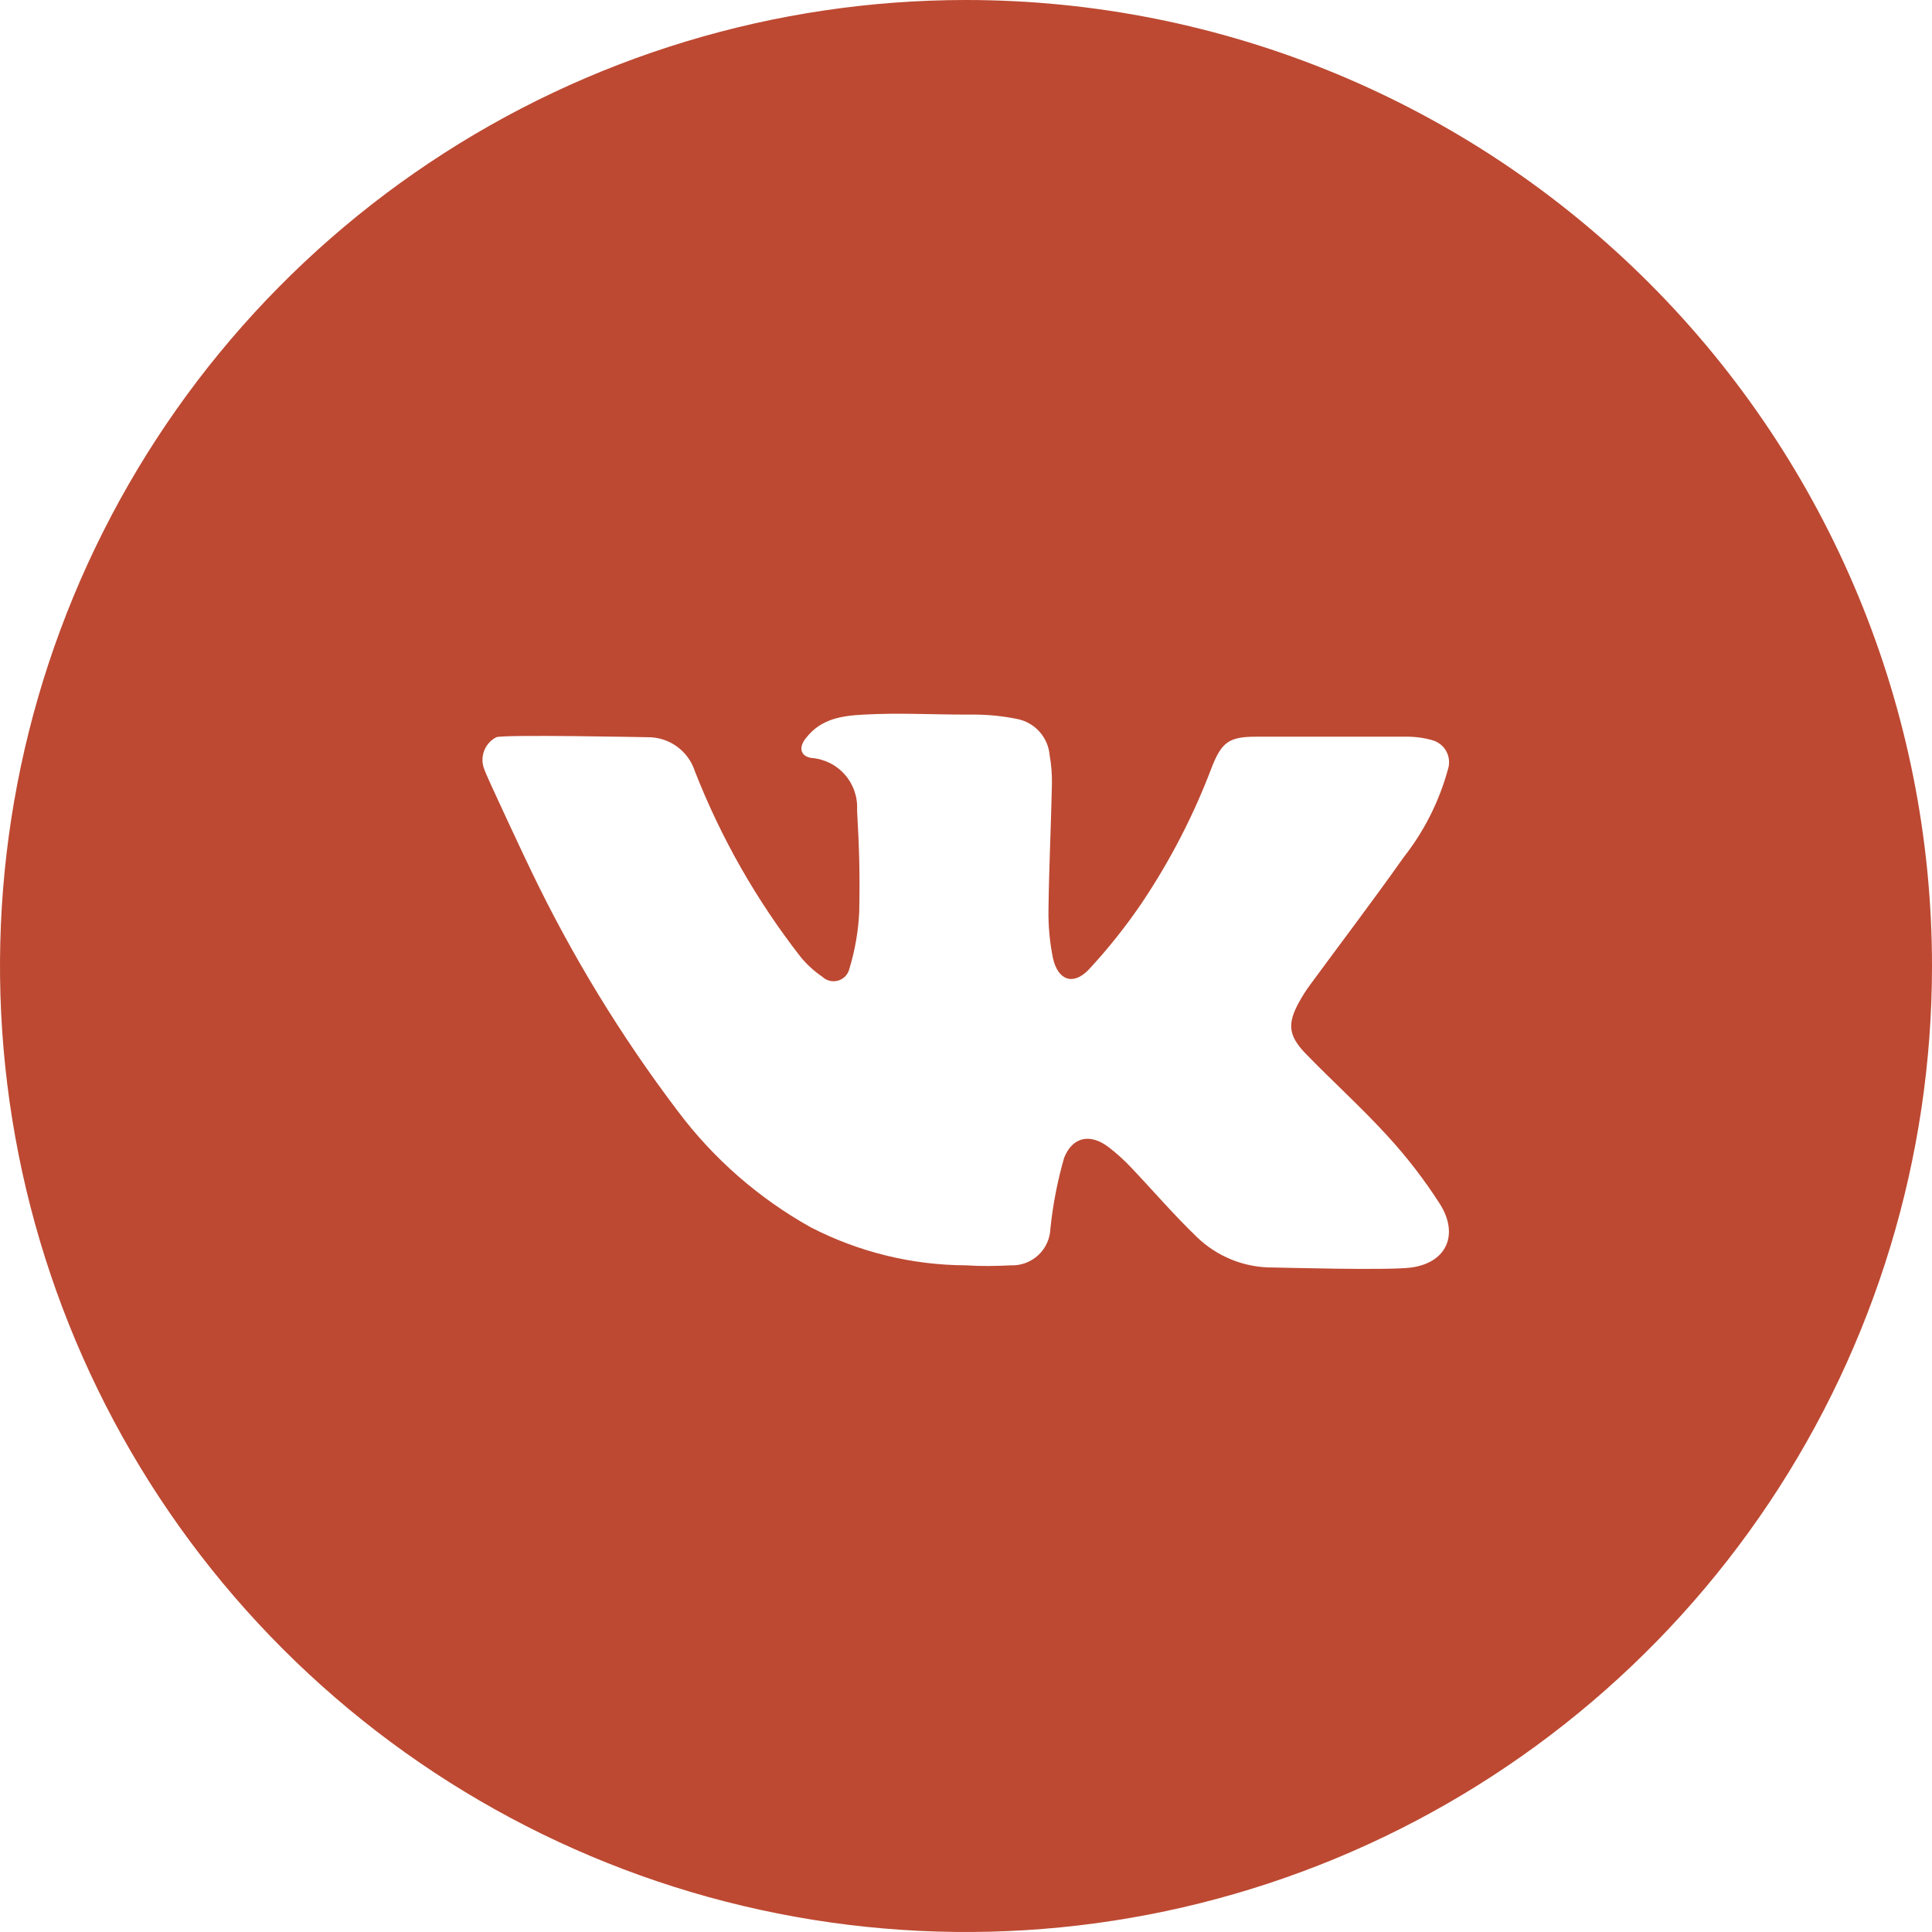 <?xml version="1.0" encoding="UTF-8"?> <svg xmlns="http://www.w3.org/2000/svg" width="512" height="512" viewBox="0 0 512 512" fill="none"> <g clip-path="url(#clip0_45_21)"> <path d="M256 0C205.368 0 155.873 15.014 113.774 43.144C71.675 71.273 38.863 111.255 19.487 158.033C0.111 204.811 -4.959 256.284 4.919 305.943C14.797 355.602 39.178 401.217 74.981 437.019C110.783 472.822 156.398 497.203 206.057 507.081C255.716 516.959 307.189 511.889 353.967 492.513C400.745 473.137 440.727 440.325 468.856 398.226C496.986 356.127 512 306.632 512 256C512 188.105 485.029 122.99 437.019 74.981C389.01 26.971 323.896 0 256 0V0ZM374.063 335.899C368.067 336.741 338.931 335.899 337.415 335.899C329.882 335.975 322.622 333.083 317.204 327.848C311.04 321.92 305.482 315.419 299.587 309.221C297.806 307.344 295.88 305.609 293.827 304.034C289.011 300.328 284.261 301.171 282.004 306.829C280.243 312.964 279.025 319.243 278.366 325.592C278.319 326.919 278.01 328.224 277.457 329.432C276.905 330.639 276.12 331.727 275.147 332.631C274.174 333.535 273.032 334.238 271.787 334.701C270.542 335.163 269.218 335.376 267.891 335.326C263.916 335.528 259.941 335.596 256 335.326C241.662 335.269 227.542 331.805 214.804 325.221C201.047 317.533 189.055 307.045 179.604 294.434C164.476 274.471 151.407 253.029 140.598 230.434C140.025 229.322 128.674 205.171 128.404 204.025C127.731 202.454 127.68 200.686 128.261 199.078C128.843 197.471 130.014 196.145 131.537 195.368C133.558 194.594 170.981 195.368 171.587 195.368C174.372 195.329 177.096 196.185 179.358 197.81C181.62 199.435 183.301 201.744 184.152 204.396C191.073 222.082 200.525 238.67 212.211 253.642C213.85 255.635 215.767 257.382 217.903 258.829C218.454 259.363 219.136 259.74 219.881 259.922C220.625 260.104 221.405 260.084 222.139 259.864C222.874 259.645 223.536 259.233 224.059 258.672C224.581 258.112 224.945 257.422 225.112 256.674C226.595 251.793 227.466 246.746 227.705 241.651C227.907 231.545 227.705 224.808 227.133 214.703C227.336 211.26 226.174 207.874 223.897 205.283C221.621 202.691 218.414 201.101 214.973 200.859C212.009 200.354 211.604 197.928 213.659 195.503C217.6 190.484 223.057 189.676 228.985 189.373C237.945 188.867 246.939 189.373 255.933 189.373H257.886C261.835 189.363 265.774 189.758 269.642 190.552C271.904 191.015 273.955 192.196 275.491 193.92C277.027 195.644 277.964 197.818 278.164 200.118C278.617 202.663 278.82 205.247 278.771 207.832C278.535 218.88 277.996 229.895 277.861 240.909C277.779 245.274 278.174 249.633 279.04 253.912C280.354 259.773 284.362 261.255 288.472 257.011C293.593 251.503 298.289 245.613 302.518 239.394C310.117 228.097 316.379 215.957 321.179 203.217C323.773 196.682 325.76 195.234 332.8 195.234H372.514C374.881 195.198 377.241 195.504 379.52 196.143C380.323 196.357 381.073 196.734 381.724 197.25C382.376 197.766 382.914 198.411 383.305 199.144C383.697 199.876 383.934 200.682 384.001 201.51C384.069 202.338 383.965 203.171 383.697 203.958C381.383 212.411 377.397 220.314 371.975 227.2C363.891 238.653 355.402 249.802 347.116 261.086C346.06 262.524 345.104 264.032 344.253 265.6C341.154 271.225 341.39 274.358 345.87 279.074C353.078 286.518 360.792 293.457 367.731 301.069C372.841 306.635 377.462 312.63 381.541 318.989C386.661 327.006 383.529 334.552 374.063 335.899V335.899Z" fill="#BD4932"></path> </g> <defs> <clipPath id="clip0_45_21"> <rect width="512" height="512" fill="white"></rect> </clipPath> </defs> </svg> 